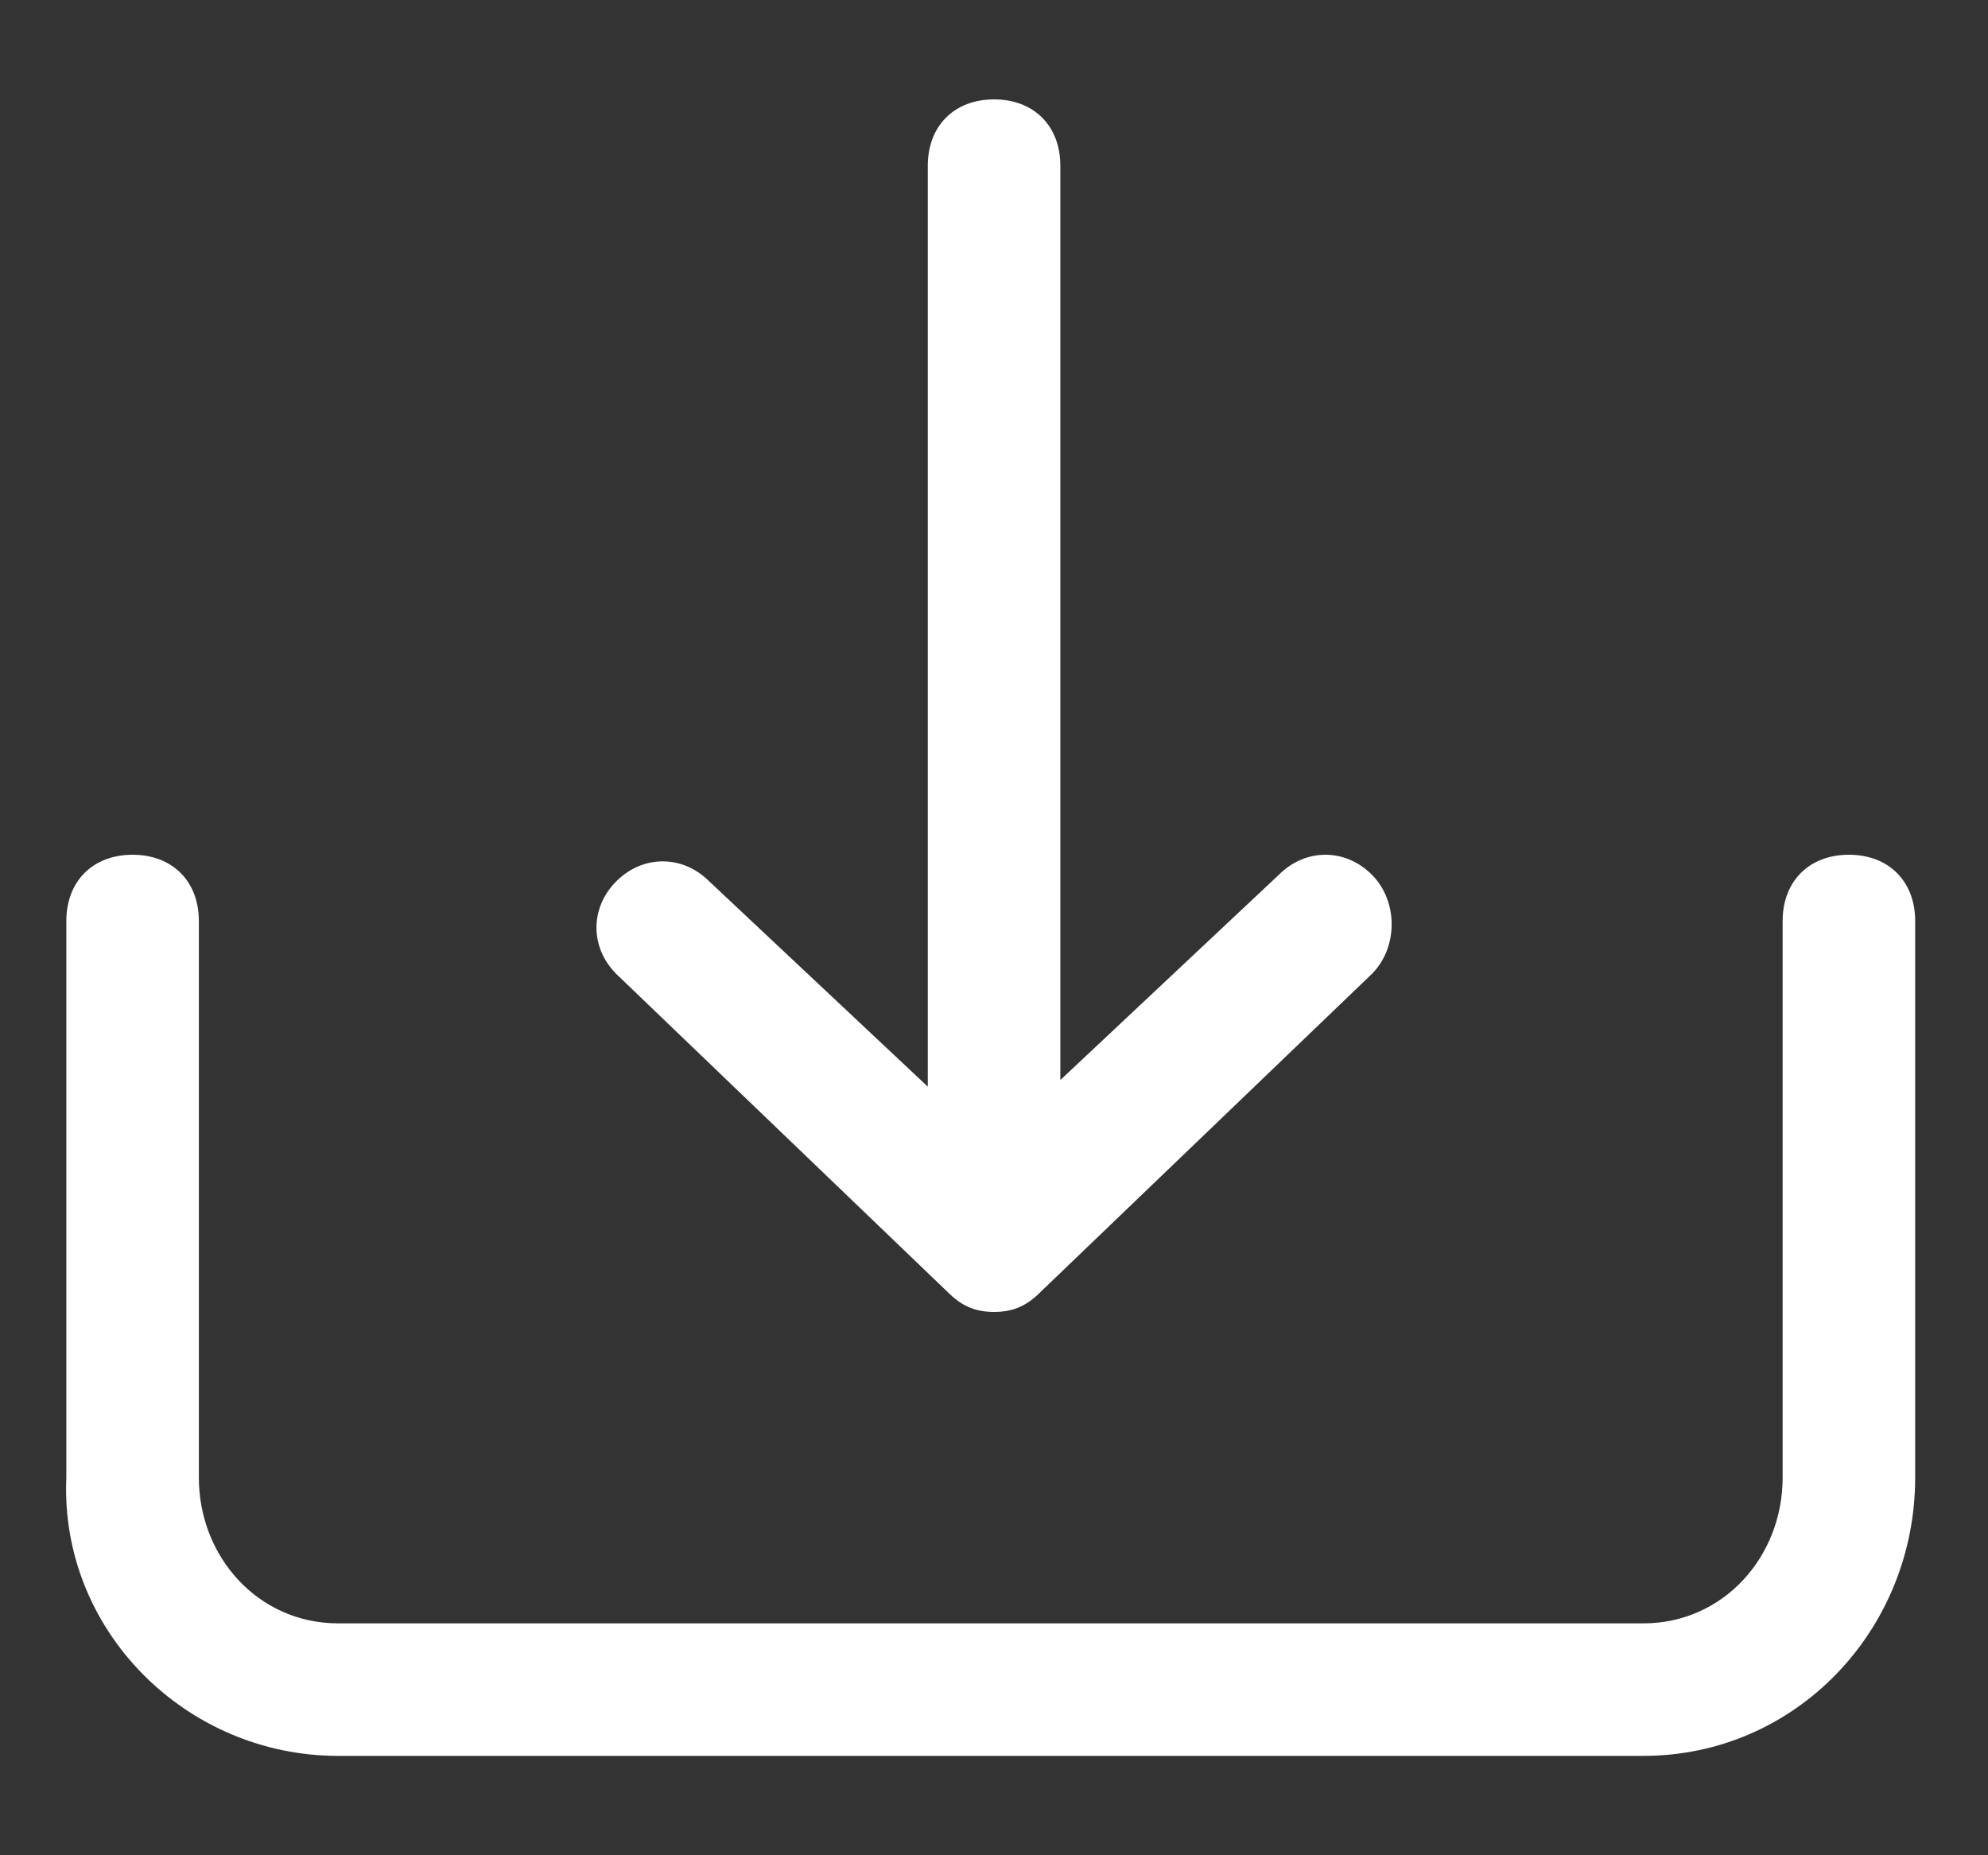 <?xml version="1.0" encoding="utf-8"?>
<!-- Generator: Adobe Illustrator 24.2.0, SVG Export Plug-In . SVG Version: 6.00 Build 0)  -->
<svg version="1.1" id="レイヤー_1" xmlns="http://www.w3.org/2000/svg" xmlns:xlink="http://www.w3.org/1999/xlink" x="0px"
	 y="0px" viewBox="0 0 30 28" style="enable-background:new 0 0 30 28;" xml:space="preserve">
<rect x="0" y="0" width="30" height="28" fill="#333333" stroke="none"/>
<style type="text/css">
	.st0{fill:#FFFFFF;}
</style>
<g id="グループ_1773" transform="translate(-9.999 -11.5)">
	<path class="st0" d="M15.1,38c-2.3,0-4.2-1.9-4.1-4.2v-8.4c0-0.6,0.4-1,1-1s1,0.4,1,1v8.4c0,1.2,0.9,2.2,2.1,2.2h19.7
		c1.2,0,2.1-1,2.1-2.2v-8.4c0-0.6,0.4-1,1-1s1,0.4,1,1v8.4c0,2.3-1.8,4.2-4.1,4.2H15.1z"/>
	<path class="st0" d="M30.7,24.7c-0.4-0.4-1-0.4-1.4,0L26,27.8V14c0-0.6-0.4-1-1-1s-1,0.4-1,1v13.9l-3.3-3.1c-0.4-0.4-1-0.4-1.4,0
		c-0.4,0.4-0.4,1,0,1.4l5,4.8c0.2,0.2,0.4,0.3,0.7,0.3s0.5-0.1,0.7-0.3l5-4.8C31.1,25.8,31.1,25.1,30.7,24.7z"/>
</g>
</svg>

